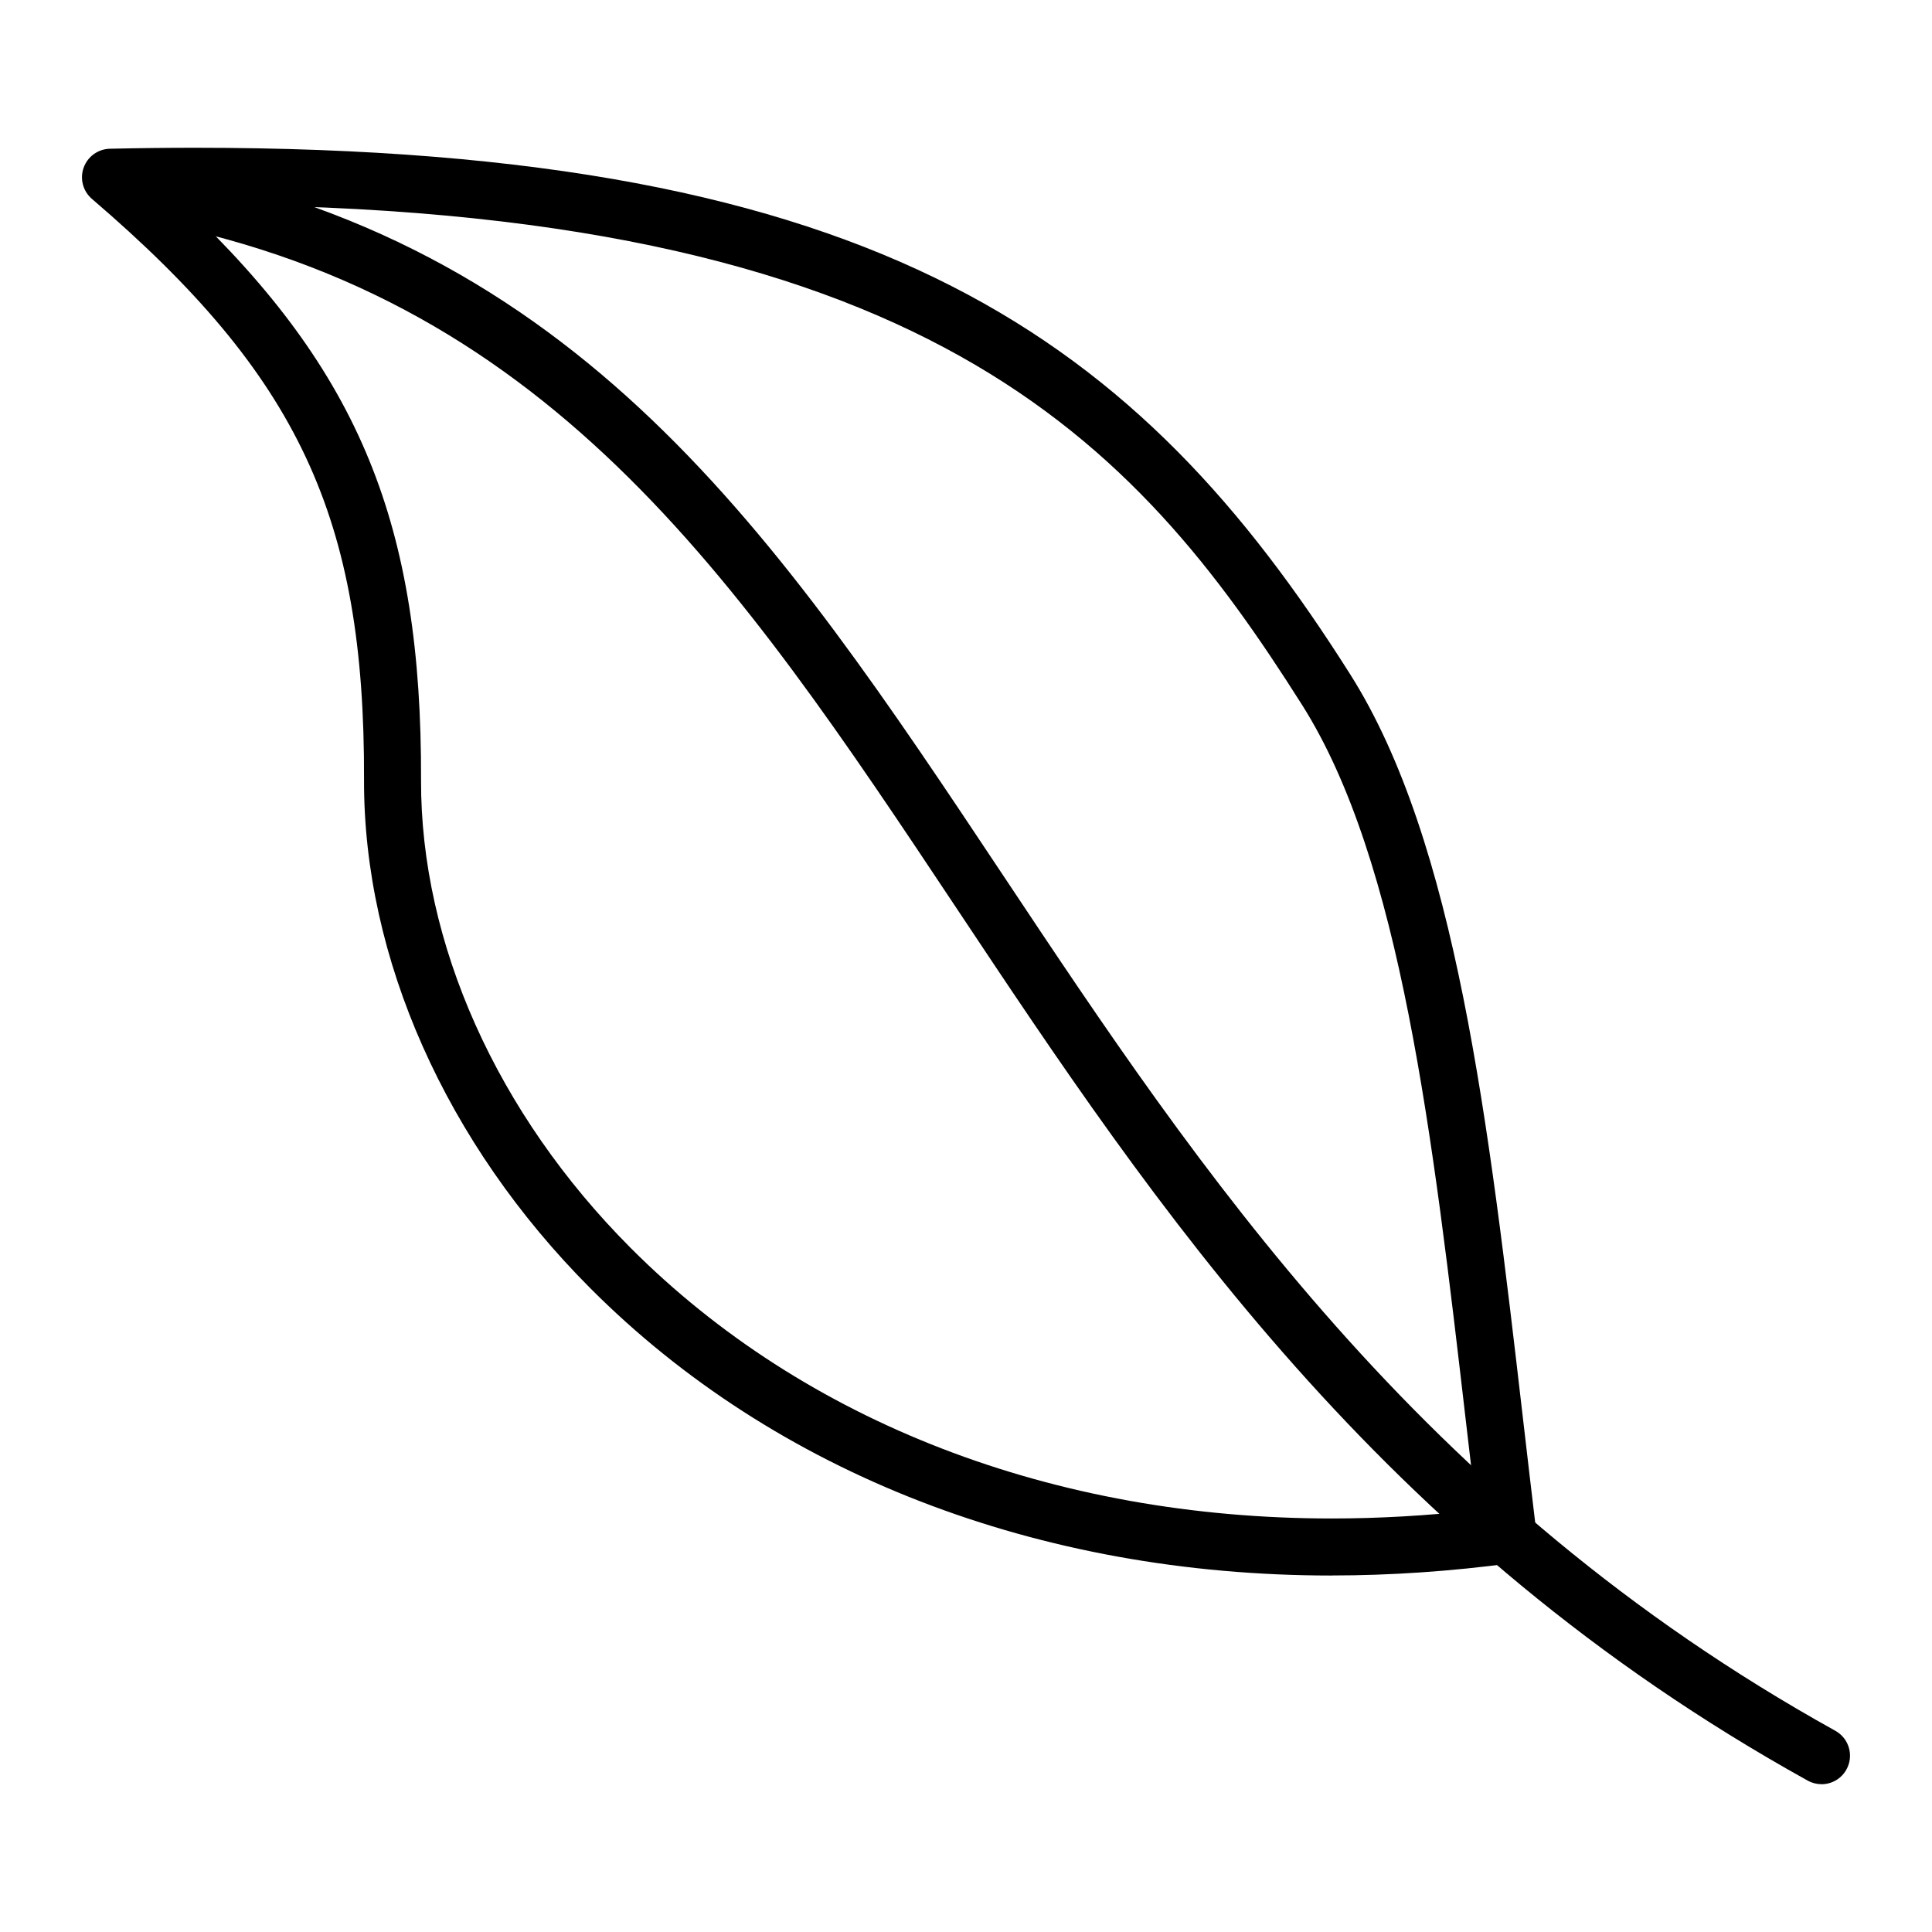 <?xml version="1.0" encoding="UTF-8"?>
<!-- Uploaded to: SVG Repo, www.svgrepo.com, Generator: SVG Repo Mixer Tools -->
<svg fill="#000000" width="800px" height="800px" version="1.1" viewBox="144 144 512 512" xmlns="http://www.w3.org/2000/svg">
 <g>
  <path d="m496.9 561.53h-0.012c-77.746 0-147.53-27.055-196.48-76.164-38.238-38.359-60.086-87.453-59.934-134.7 0.223-69.594-17.301-107-72.105-153.95-2.379-2.035-3.254-5.332-2.203-8.277 1.055-2.949 3.812-4.941 6.941-5.019 7.719-0.176 15.203-0.262 22.535-0.262 182.28 0 250.3 51.176 306.19 139.57 28.027 44.32 36.641 118.54 45.762 197.12 1.16 9.977 2.324 20 3.531 30.016 0.5 4.106-2.402 7.848-6.504 8.398-16.082 2.16-32.141 3.254-47.719 3.254zm-304.19-363.24c46.875 44.359 63.082 85.02 62.871 152.43-0.137 43.246 20.102 88.438 55.523 123.97 46.098 46.25 112.08 71.719 185.78 71.723h0.012c12.531 0 25.391-0.734 38.336-2.203-0.898-7.547-1.773-15.094-2.644-22.605-8.918-76.82-17.336-149.38-43.52-190.79-44.172-69.836-99.848-132.53-293.43-132.53-0.973 0-1.949 0.004-2.934 0.004z"/>
  <path d="m626.71 616.83c-1.238 0-2.5-0.309-3.656-0.953-113.7-63.07-173.14-152.39-225.57-231.2-58.457-87.848-108.94-163.71-218.17-182.82-4.109-0.719-6.863-4.637-6.141-8.746 0.723-4.106 4.656-6.852 8.746-6.141 115.62 20.223 167.76 98.59 228.14 189.34 51.484 77.371 109.84 165.06 220.32 226.36 3.652 2.023 4.969 6.625 2.941 10.273-1.375 2.488-3.953 3.894-6.609 3.894z"/>
 </g>
</svg>